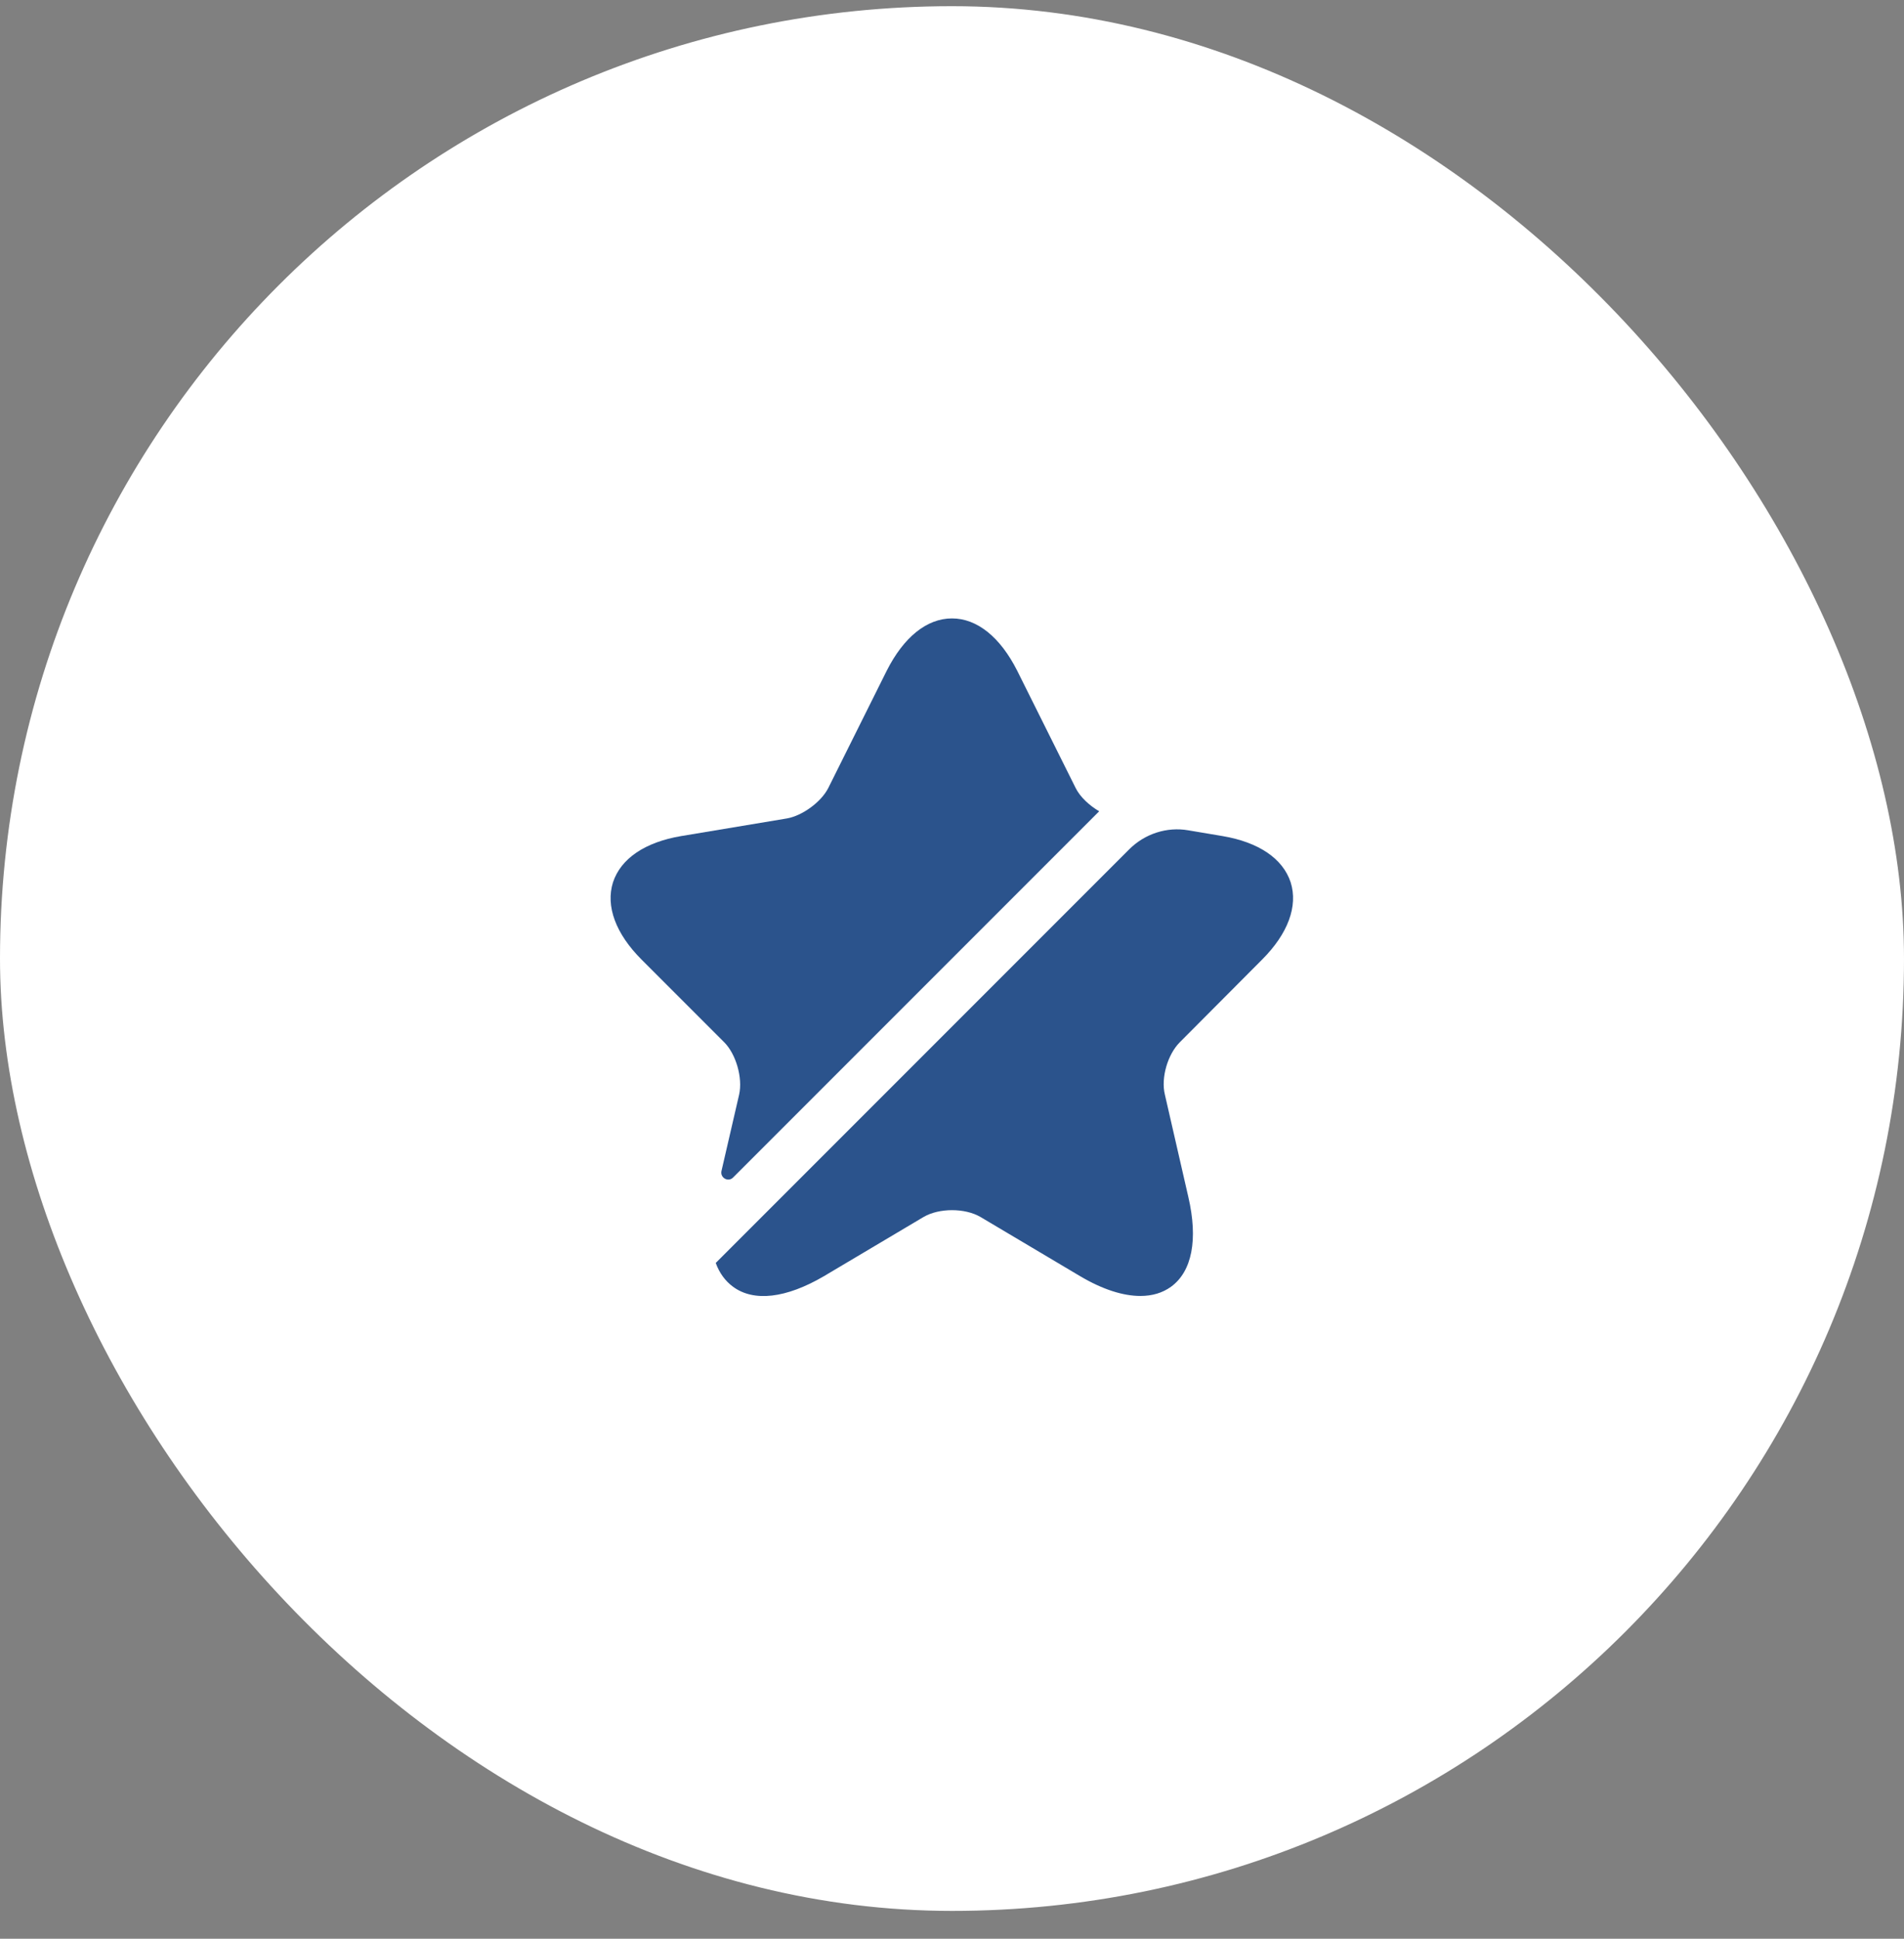 <svg width="56" height="57" viewBox="0 0 56 57" fill="none" xmlns="http://www.w3.org/2000/svg">
<rect x="0" y="0" width="56" height="57" fill="#808080" stroke="none"/>
<rect y="0.182" width="56" height="56" rx="28" fill="white"/>
<path d="M21.739 32.182C21.849 31.692 21.649 30.992 21.299 30.642L18.869 28.212C18.109 27.452 17.809 26.642 18.029 25.942C18.259 25.242 18.969 24.762 20.029 24.582L23.149 24.062C23.599 23.982 24.149 23.582 24.359 23.172L26.079 19.722C26.579 18.732 27.259 18.182 27.999 18.182C28.739 18.182 29.419 18.732 29.919 19.722L31.639 23.172C31.769 23.432 32.039 23.682 32.329 23.852L21.559 34.622C21.419 34.762 21.179 34.632 21.219 34.432L21.739 32.182Z" fill="#2B538C"/>
<path d="M34.701 30.642C34.341 31.002 34.141 31.692 34.261 32.182L34.951 35.192C35.241 36.442 35.061 37.382 34.441 37.832C34.191 38.012 33.891 38.102 33.541 38.102C33.031 38.102 32.431 37.912 31.771 37.522L28.841 35.782C28.381 35.512 27.621 35.512 27.161 35.782L24.231 37.522C23.121 38.172 22.171 38.282 21.561 37.832C21.331 37.662 21.161 37.432 21.051 37.132L33.211 24.972C33.671 24.512 34.321 24.302 34.951 24.412L35.961 24.582C37.021 24.762 37.731 25.242 37.961 25.942C38.181 26.642 37.881 27.452 37.121 28.212L34.701 30.642Z" fill="#2B538C"/>
</svg>
